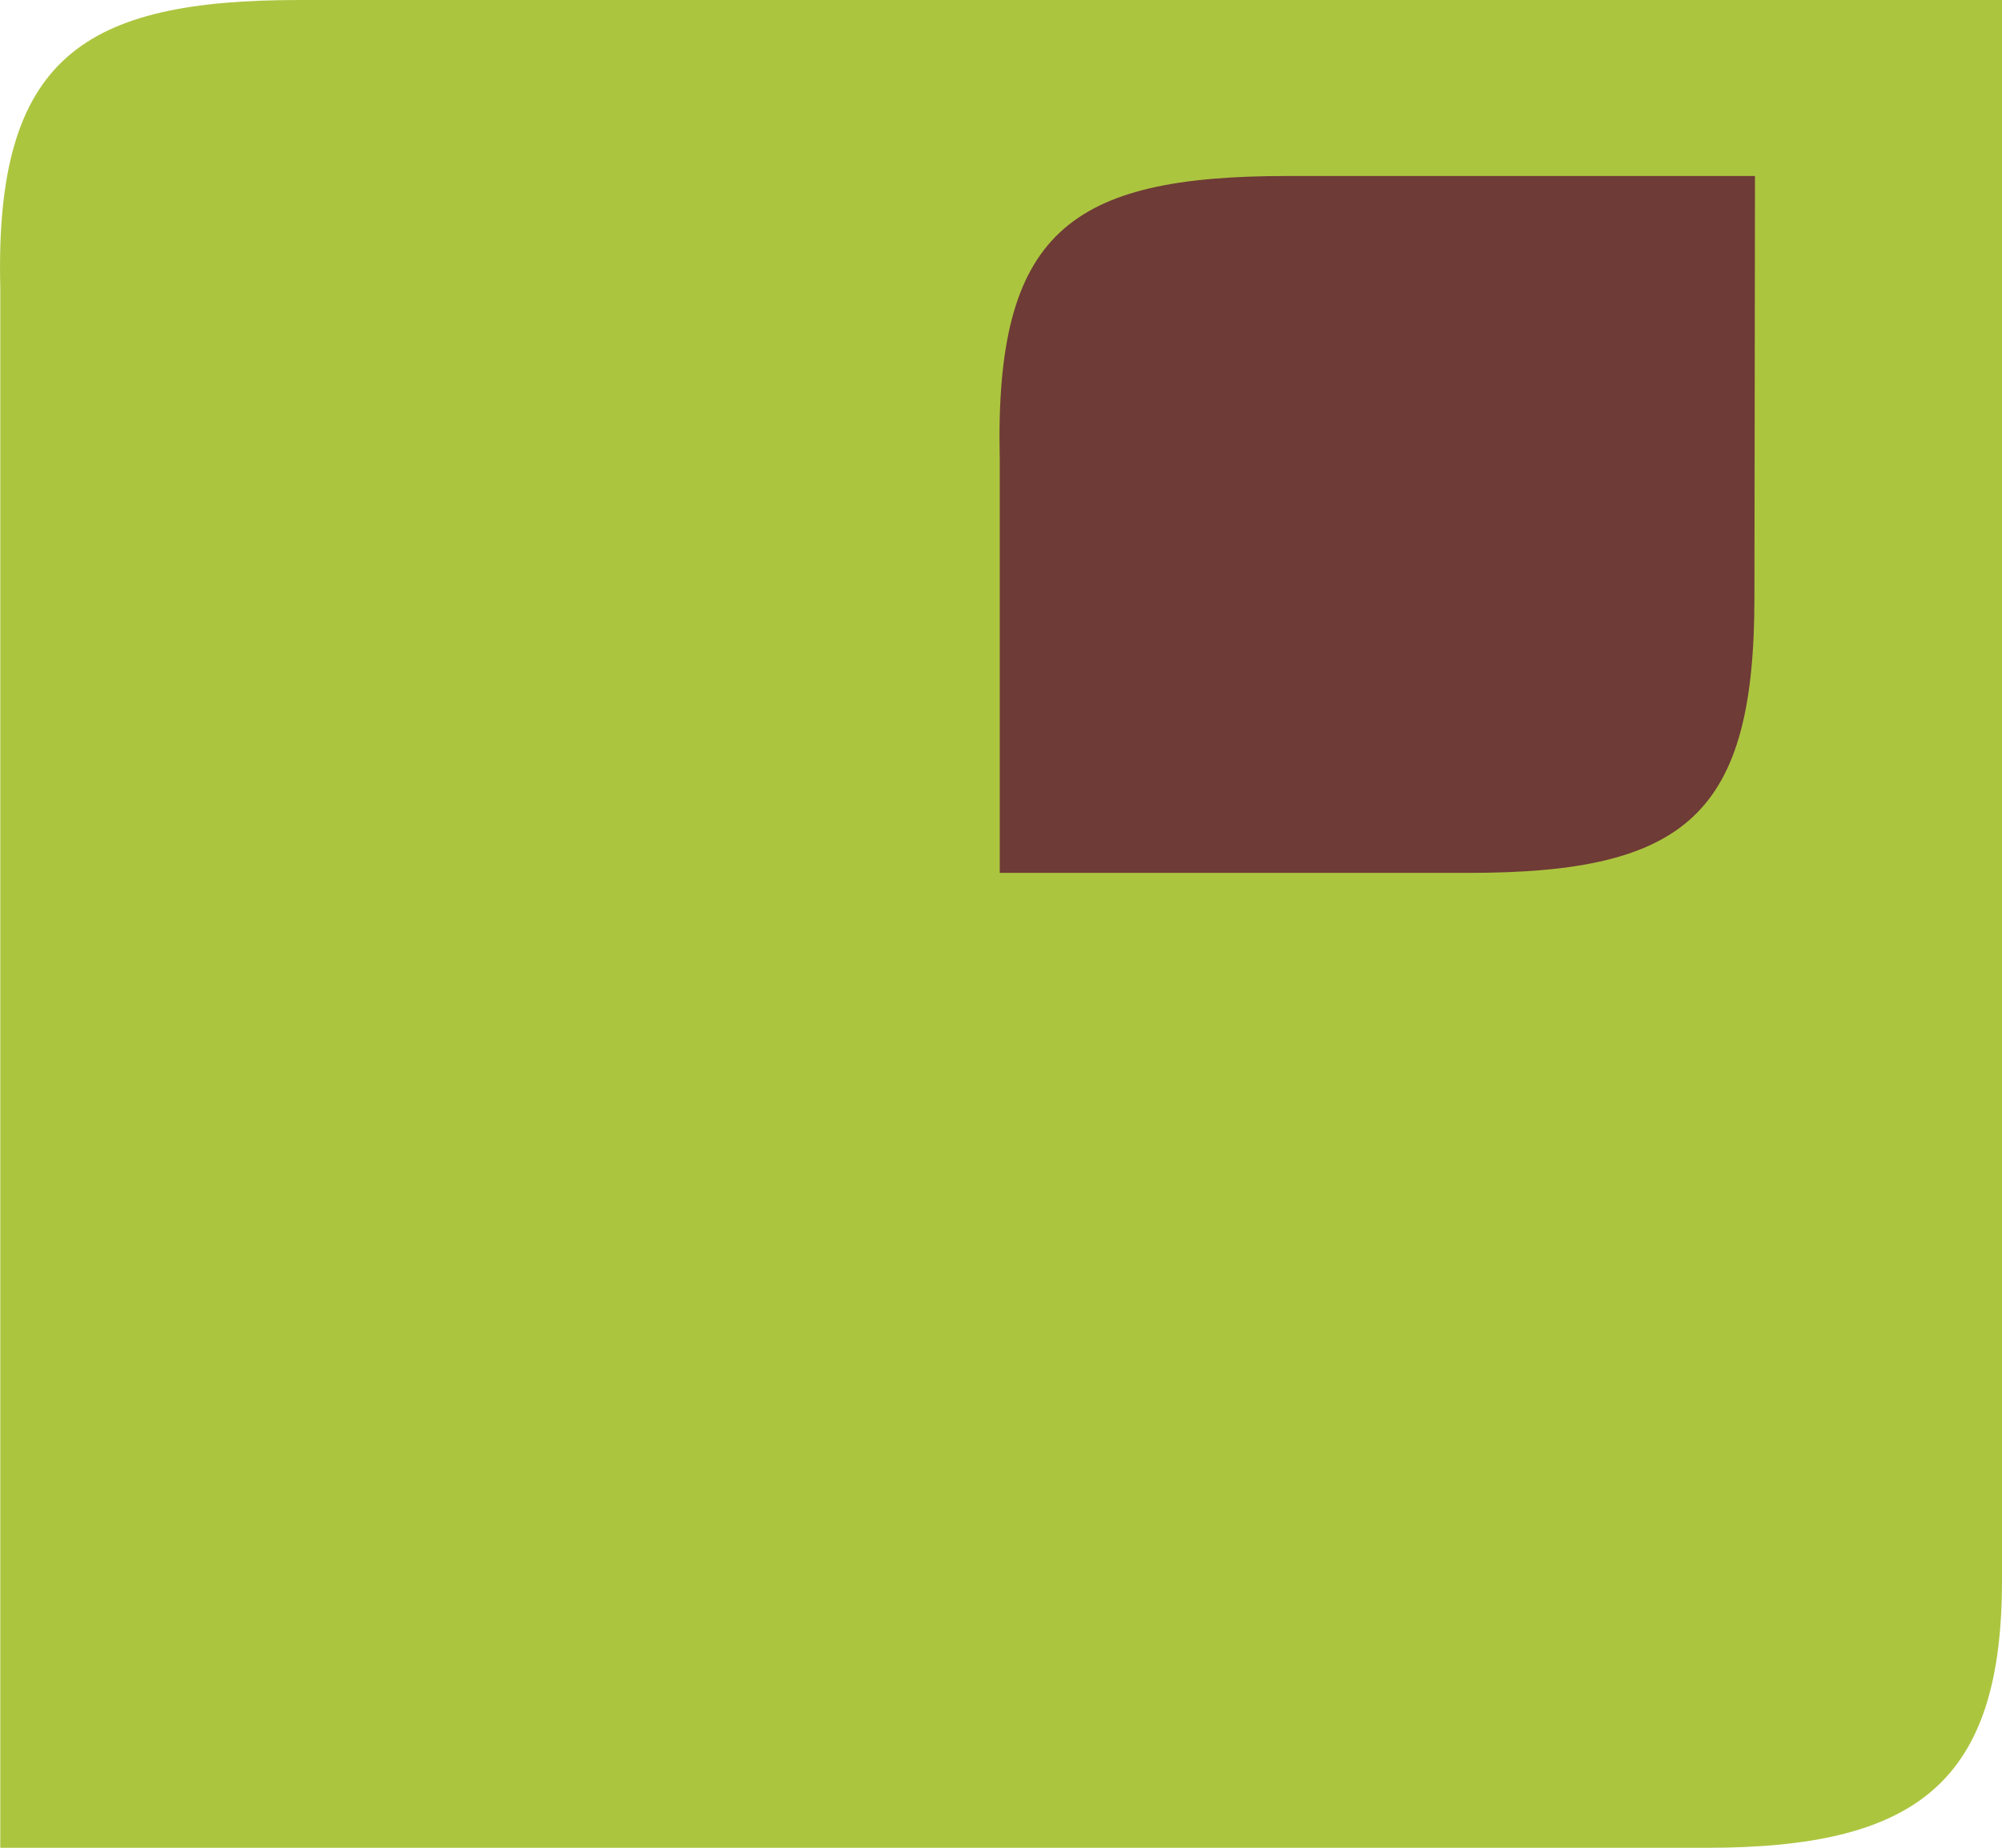 <svg xmlns="http://www.w3.org/2000/svg" width="36.632" height="33.815" viewBox="0 0 36.632 33.815">
  <g id="logo" transform="translate(0 0)">
    <path id="block-green" d="M1403.283,0h-31.156c-3.931,0-5.574,1.036-5.471,5.247V33.815h31.221c3.838,0,5.415-1.186,5.406-4.92Z" transform="translate(-1366.651 0)" fill="#acc53f" fill-rule="evenodd"/>
    <path id="block-dark" d="M1576.375,34.5h-8.562c-3.978,0-5.35,1.027-5.256,5.172v7.581h8.58c4,0,5.229-1.083,5.229-5.041l.01-7.712Z" transform="translate(-1544.264 -31.279)" fill="#6e3b36" fill-rule="evenodd"/>
  </g>
</svg>
